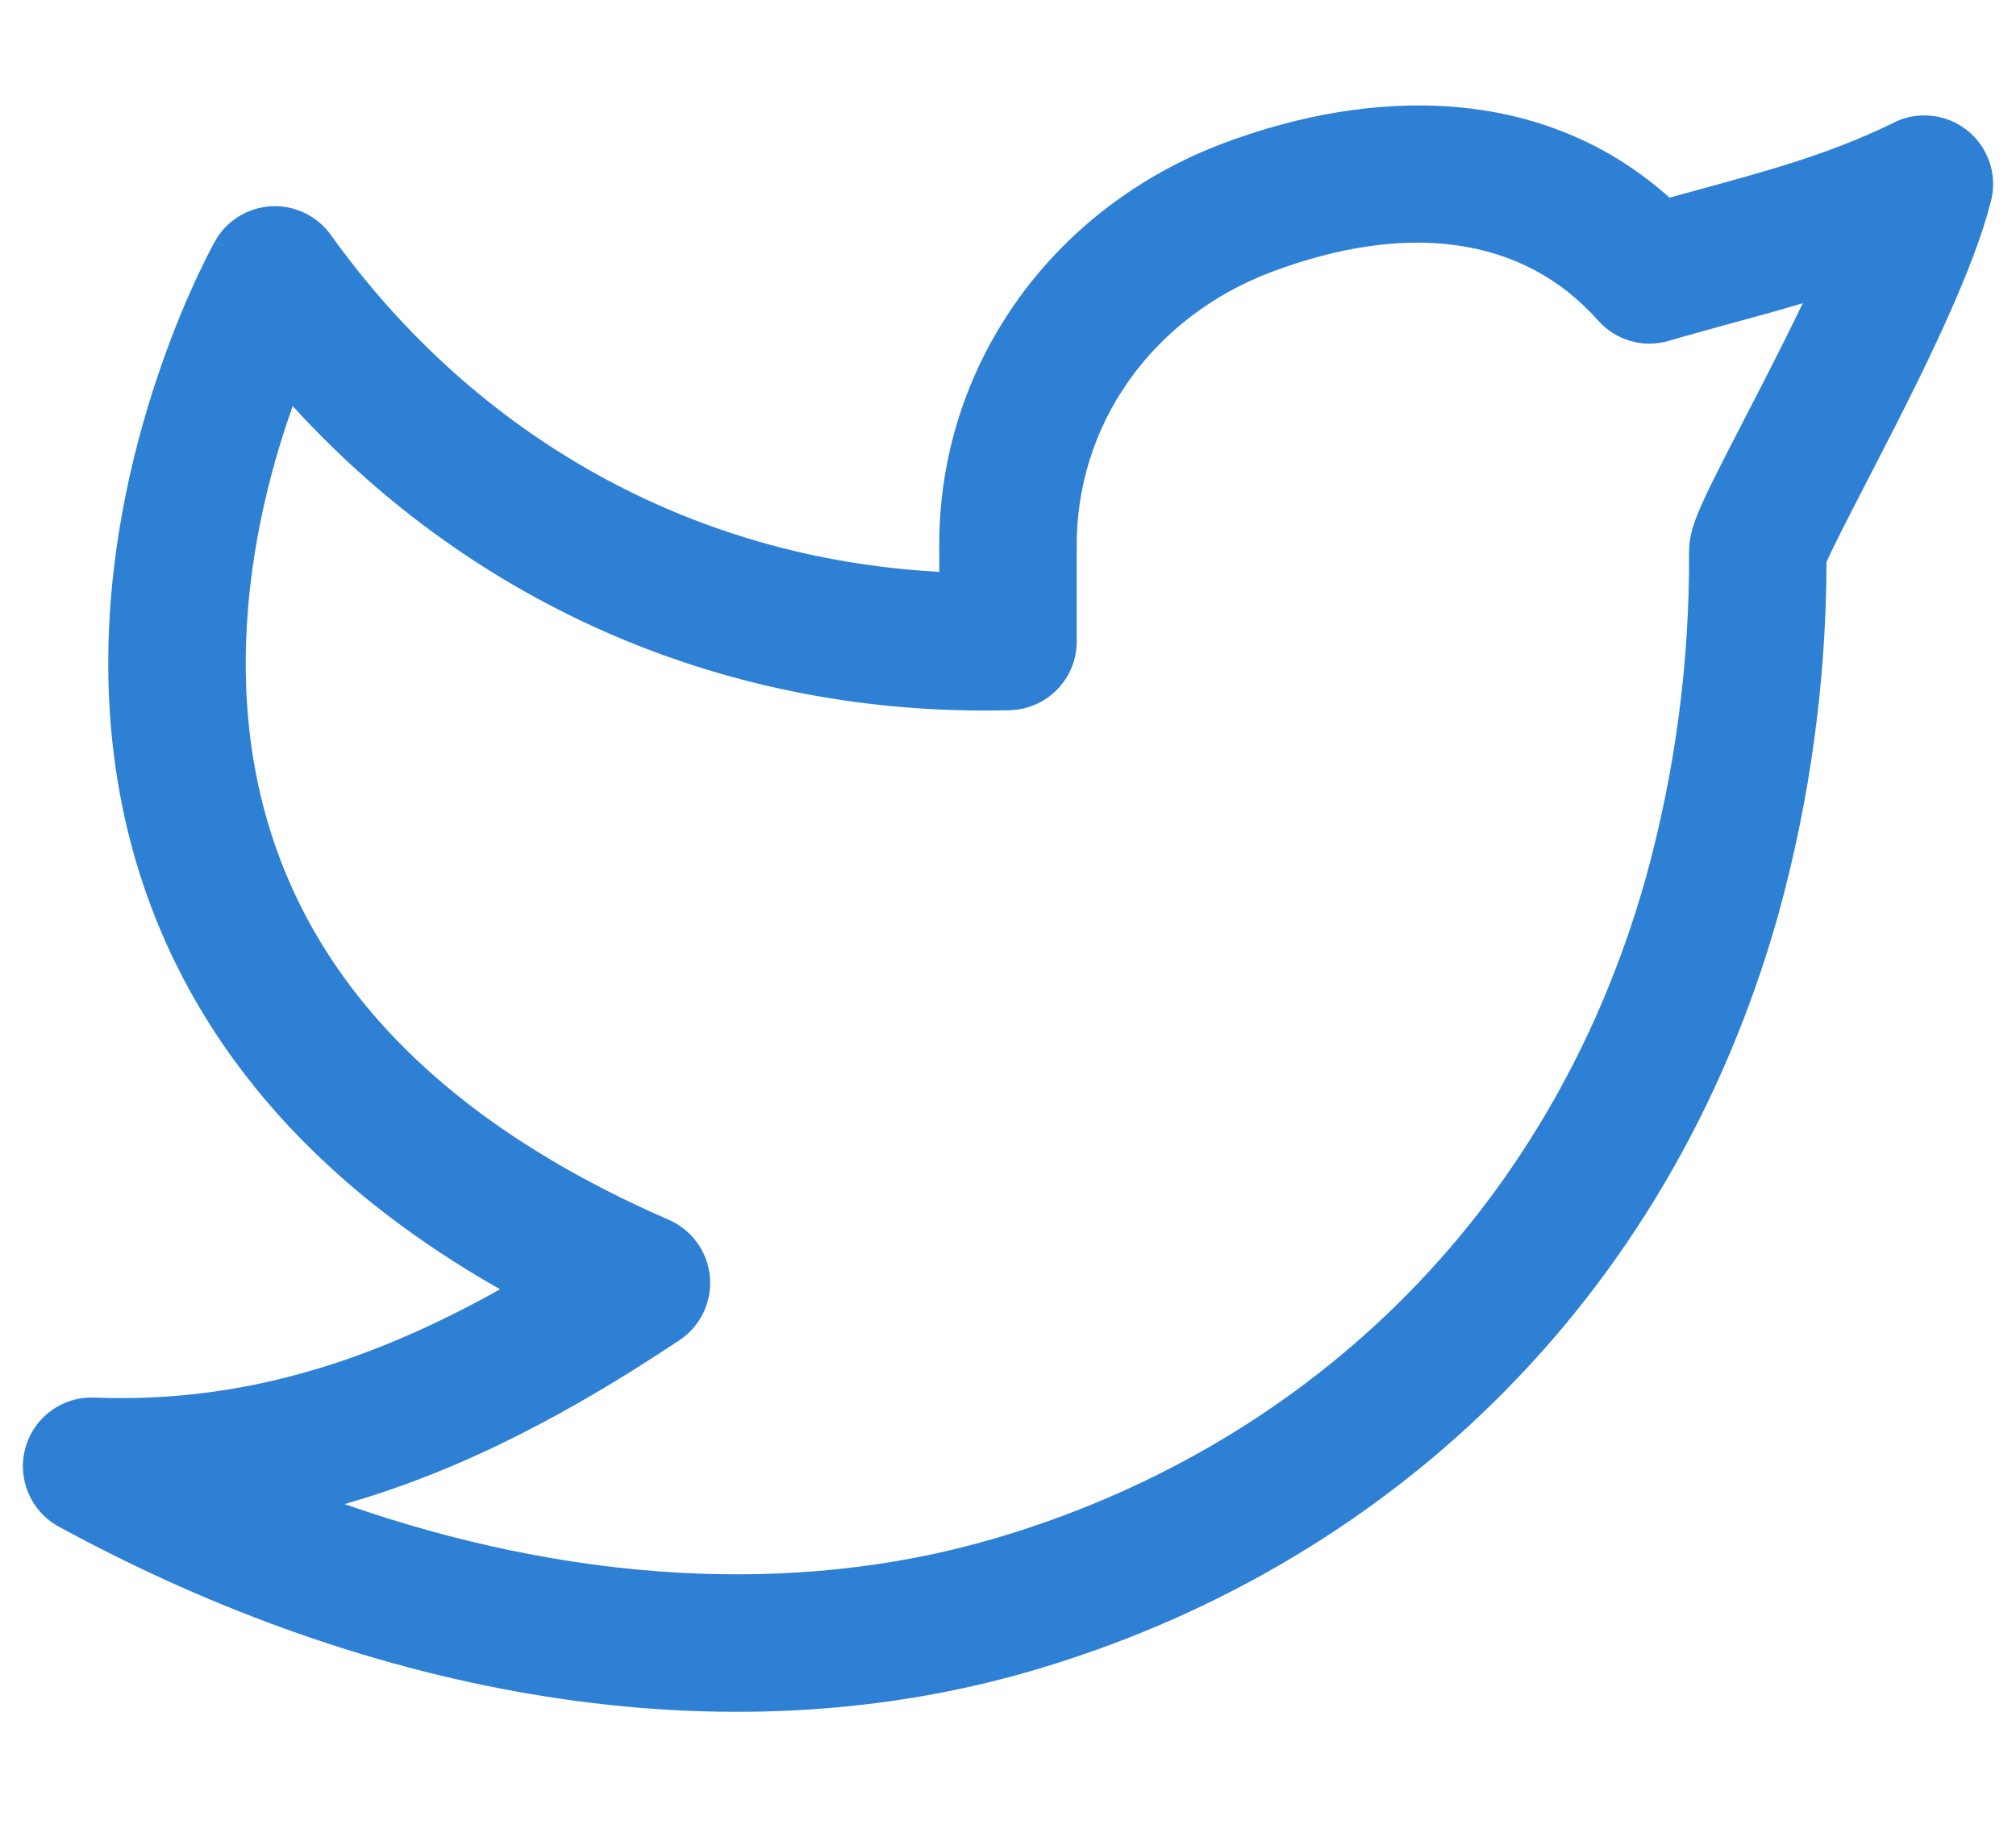 <svg width="22" height="20" viewBox="0 0 22 18" fill="none" xmlns="http://www.w3.org/2000/svg">
<path fill-rule="evenodd" clip-rule="evenodd" d="M18.219 1.157C16.834 -0.084 14.971 -0.044 13.357 0.561C11.482 1.263 10.225 2.996 10.25 5.005V5.24C7.559 5.097 5.191 3.772 3.61 1.563C3.461 1.355 3.215 1.237 2.959 1.251C2.703 1.265 2.472 1.409 2.346 1.632L3 2C2.346 1.632 2.346 1.633 2.346 1.633L2.345 1.634L2.344 1.636L2.34 1.643L2.328 1.665C2.319 1.683 2.305 1.708 2.289 1.74C2.256 1.803 2.211 1.894 2.157 2.008C2.05 2.238 1.908 2.565 1.767 2.969C1.485 3.771 1.194 4.896 1.182 6.155C1.169 7.42 1.438 8.833 2.289 10.178C2.966 11.246 3.987 12.236 5.457 13.069C4.044 13.859 2.639 14.313 1.029 14.251C0.681 14.237 0.369 14.465 0.277 14.801C0.184 15.136 0.335 15.492 0.641 15.659C4.075 17.53 7.886 18.212 11.243 17.237L11.243 17.237C15.058 16.129 18.204 13.26 19.407 8.978L19.408 8.974C19.753 7.723 19.929 6.431 19.932 5.134C19.933 5.133 19.933 5.131 19.934 5.13C19.967 5.054 20.02 4.945 20.092 4.801C20.171 4.644 20.261 4.47 20.361 4.277C20.448 4.108 20.542 3.926 20.643 3.728C21.045 2.94 21.538 1.931 21.722 1.213C21.74 1.148 21.75 1.08 21.75 1.01V1.009C21.75 0.63 21.467 0.311 21.091 0.265C20.929 0.245 20.772 0.278 20.639 0.352C19.961 0.68 19.314 0.857 18.583 1.057C18.464 1.09 18.343 1.123 18.219 1.157ZM19.673 2.309C19.405 2.389 19.142 2.461 18.887 2.53C18.655 2.594 18.43 2.655 18.212 2.719C17.933 2.802 17.632 2.715 17.439 2.497C16.605 1.557 15.325 1.425 13.883 1.965C12.565 2.459 11.732 3.647 11.75 4.99L11.75 5H11.75V6C11.75 6.407 11.426 6.739 11.019 6.75C7.958 6.828 5.184 5.614 3.194 3.431C3.19 3.443 3.186 3.454 3.182 3.466C2.935 4.168 2.692 5.125 2.682 6.17C2.671 7.209 2.891 8.323 3.557 9.375C4.222 10.426 5.366 11.47 7.3 12.312C7.551 12.422 7.723 12.661 7.747 12.934C7.771 13.207 7.644 13.472 7.416 13.624C6.257 14.396 5.065 15.041 3.76 15.413C6.198 16.267 8.657 16.426 10.825 15.797C14.169 14.825 16.907 12.329 17.962 8.574C18.281 7.418 18.439 6.225 18.432 5.026C18.431 4.876 18.475 4.749 18.488 4.711L18.489 4.708C18.509 4.647 18.535 4.584 18.56 4.528C18.61 4.414 18.677 4.275 18.752 4.128C18.831 3.97 18.93 3.779 19.035 3.575C19.123 3.404 19.216 3.225 19.306 3.047C19.432 2.8 19.557 2.551 19.673 2.309Z" fill="#2E80D4"/>
</svg>
